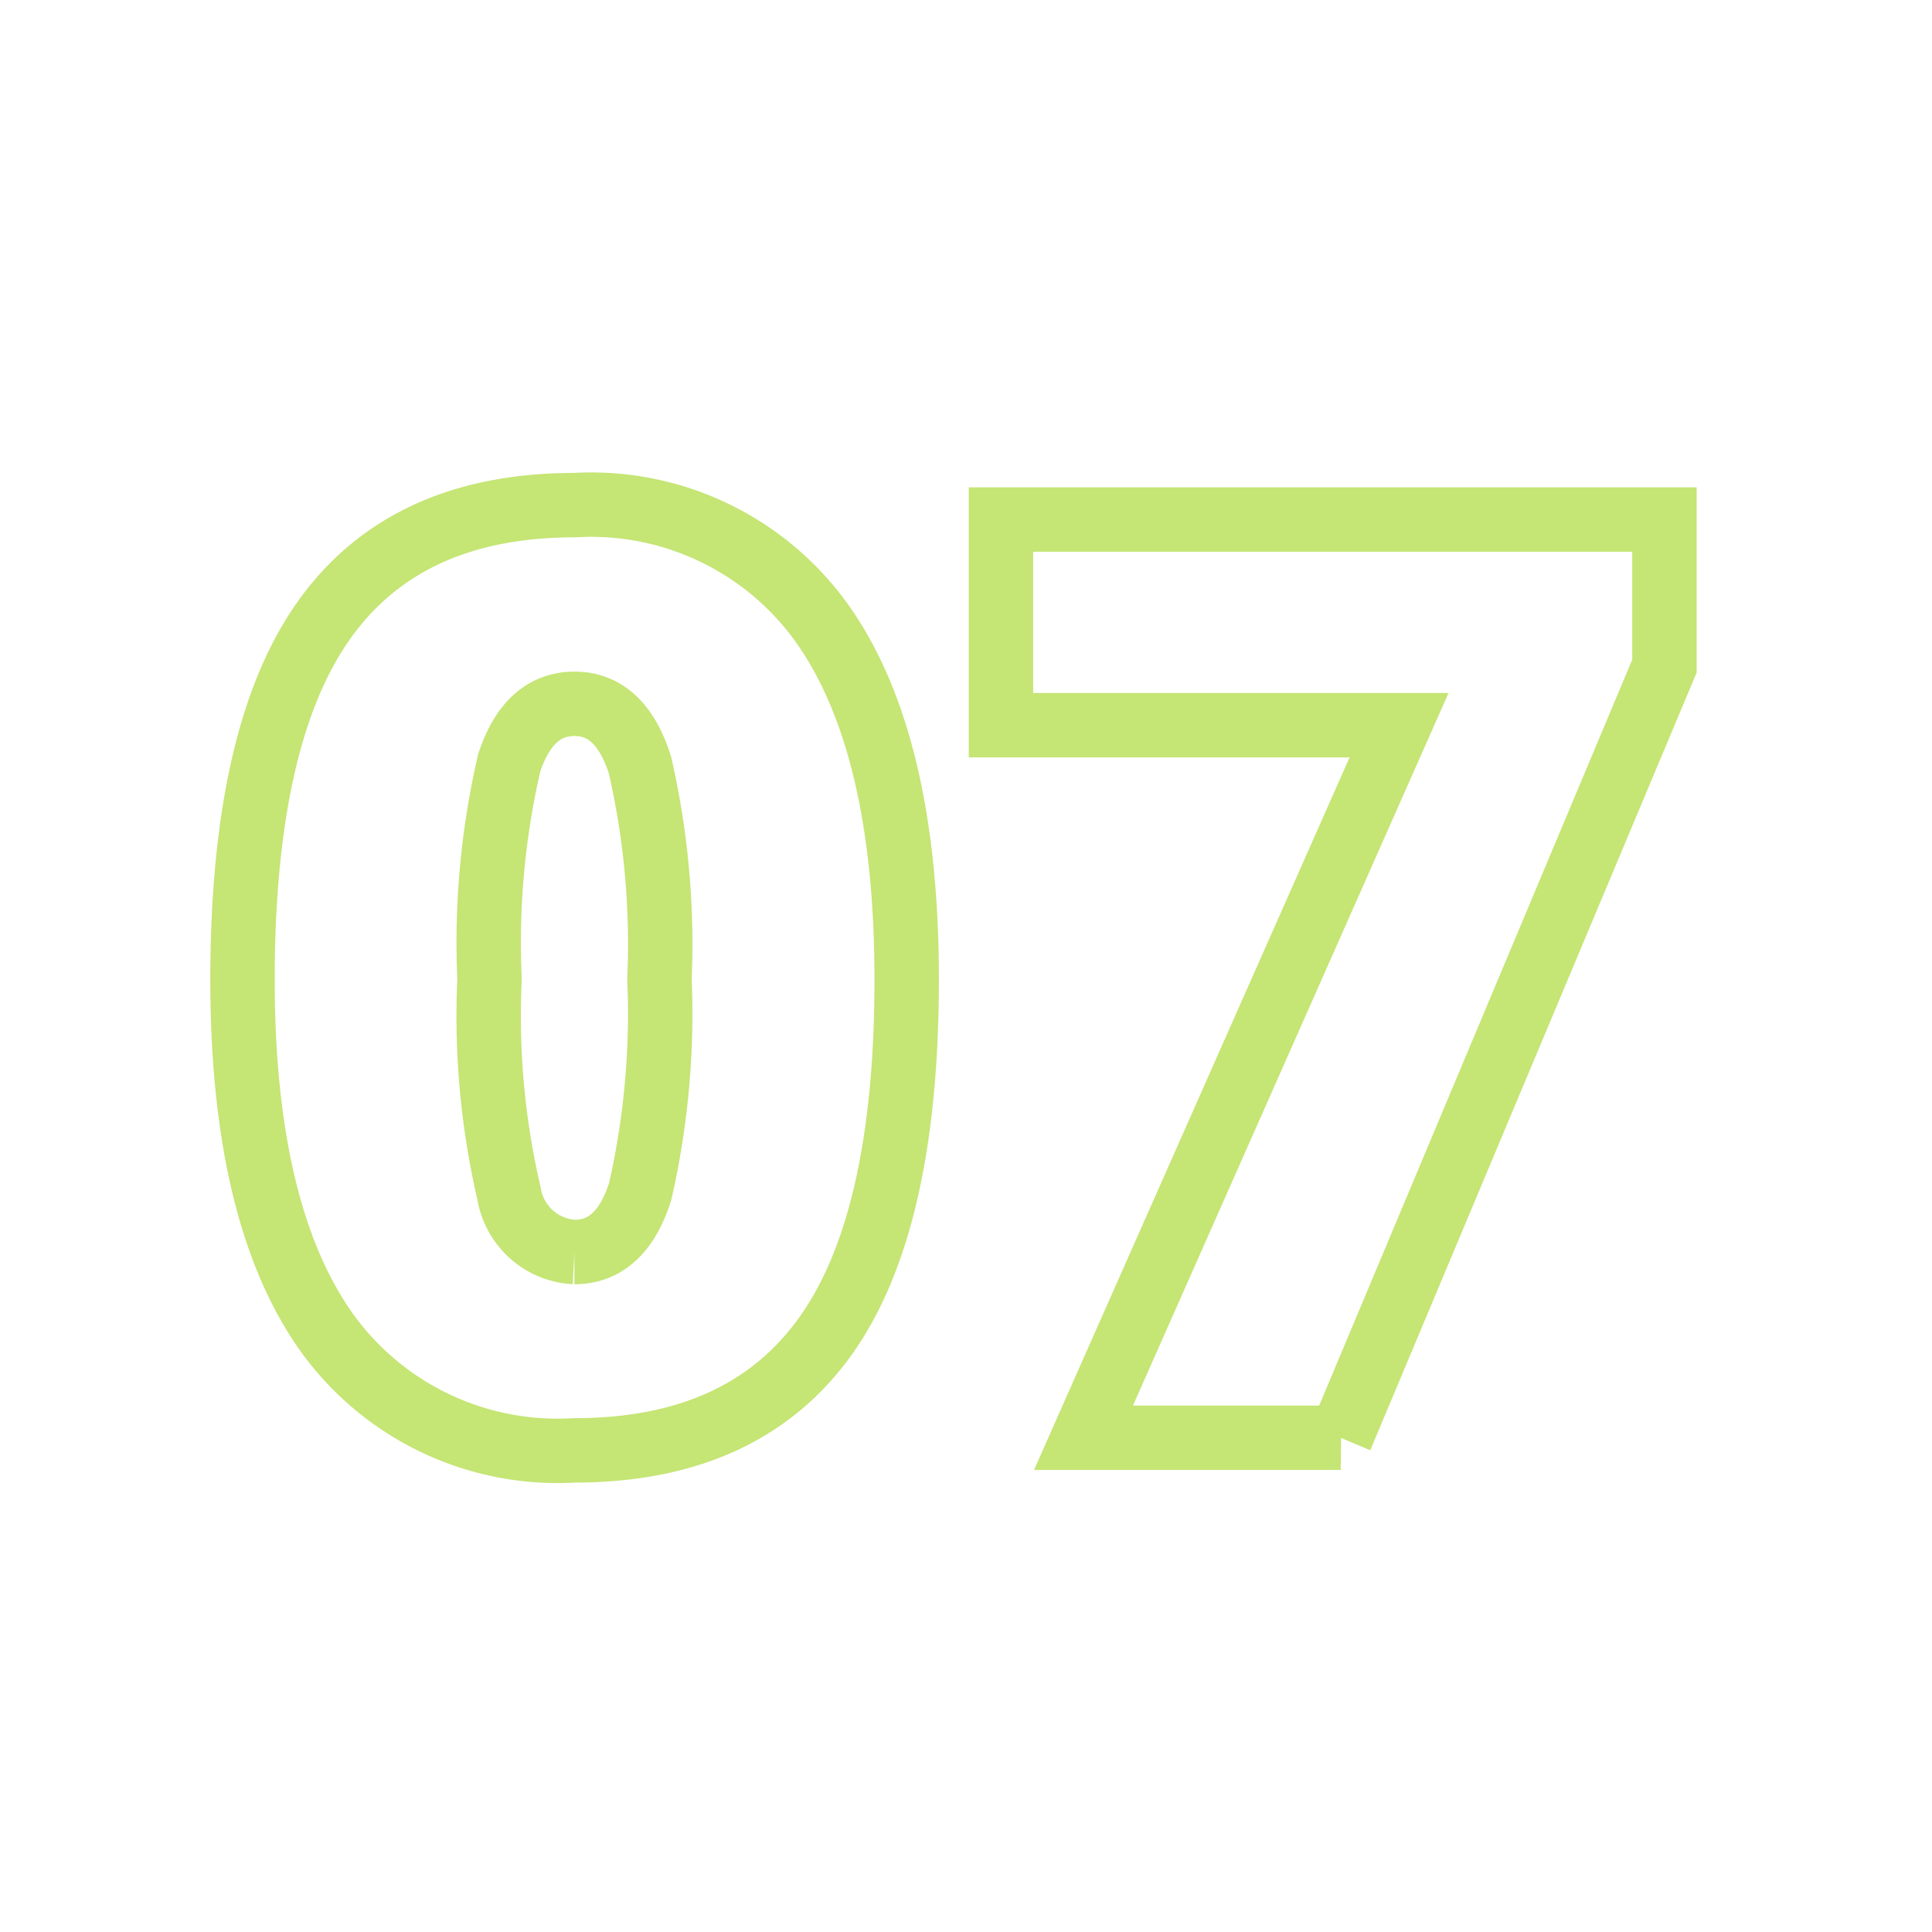 <svg id="_4_reason" data-name="4_reason" xmlns="http://www.w3.org/2000/svg" width="60" height="60" viewBox="0 0 60 60">
  <defs>
    <style>
      .cls-1 {
        fill: none;
        stroke: #c5e575;
        stroke-width: 2px;
        fill-rule: evenodd;
      }
    </style>
  </defs>
  <g id="resason">
    <g id="_07" data-name="07">
      <path id="_07-2" data-name="07" class="cls-1" d="M25.549,19.387a8.817,8.817,0,0,0-7.7-3.7q-5.235,0-7.774,3.555T7.531,30.413q0,7.266,2.6,10.947a8.828,8.828,0,0,0,7.715,3.682q5.234,0,7.773-3.525t2.539-11.1Q28.156,23.088,25.549,19.387Zm-9.736,4.307q0.605-1.836,2.031-1.836t2.031,1.9a24.916,24.916,0,0,1,.605,6.65,24.836,24.836,0,0,1-.6,6.6q-0.6,1.875-2.041,1.875a2.172,2.172,0,0,1-2.031-1.816,24.365,24.365,0,0,1-.605-6.66A24.814,24.814,0,0,1,15.813,23.694Zm25.82,20.957L51.691,20.686V16.135H31.086v6.387H43.449l-9.8,22.129h7.988Z"/>
    </g>
  </g>
</svg>
